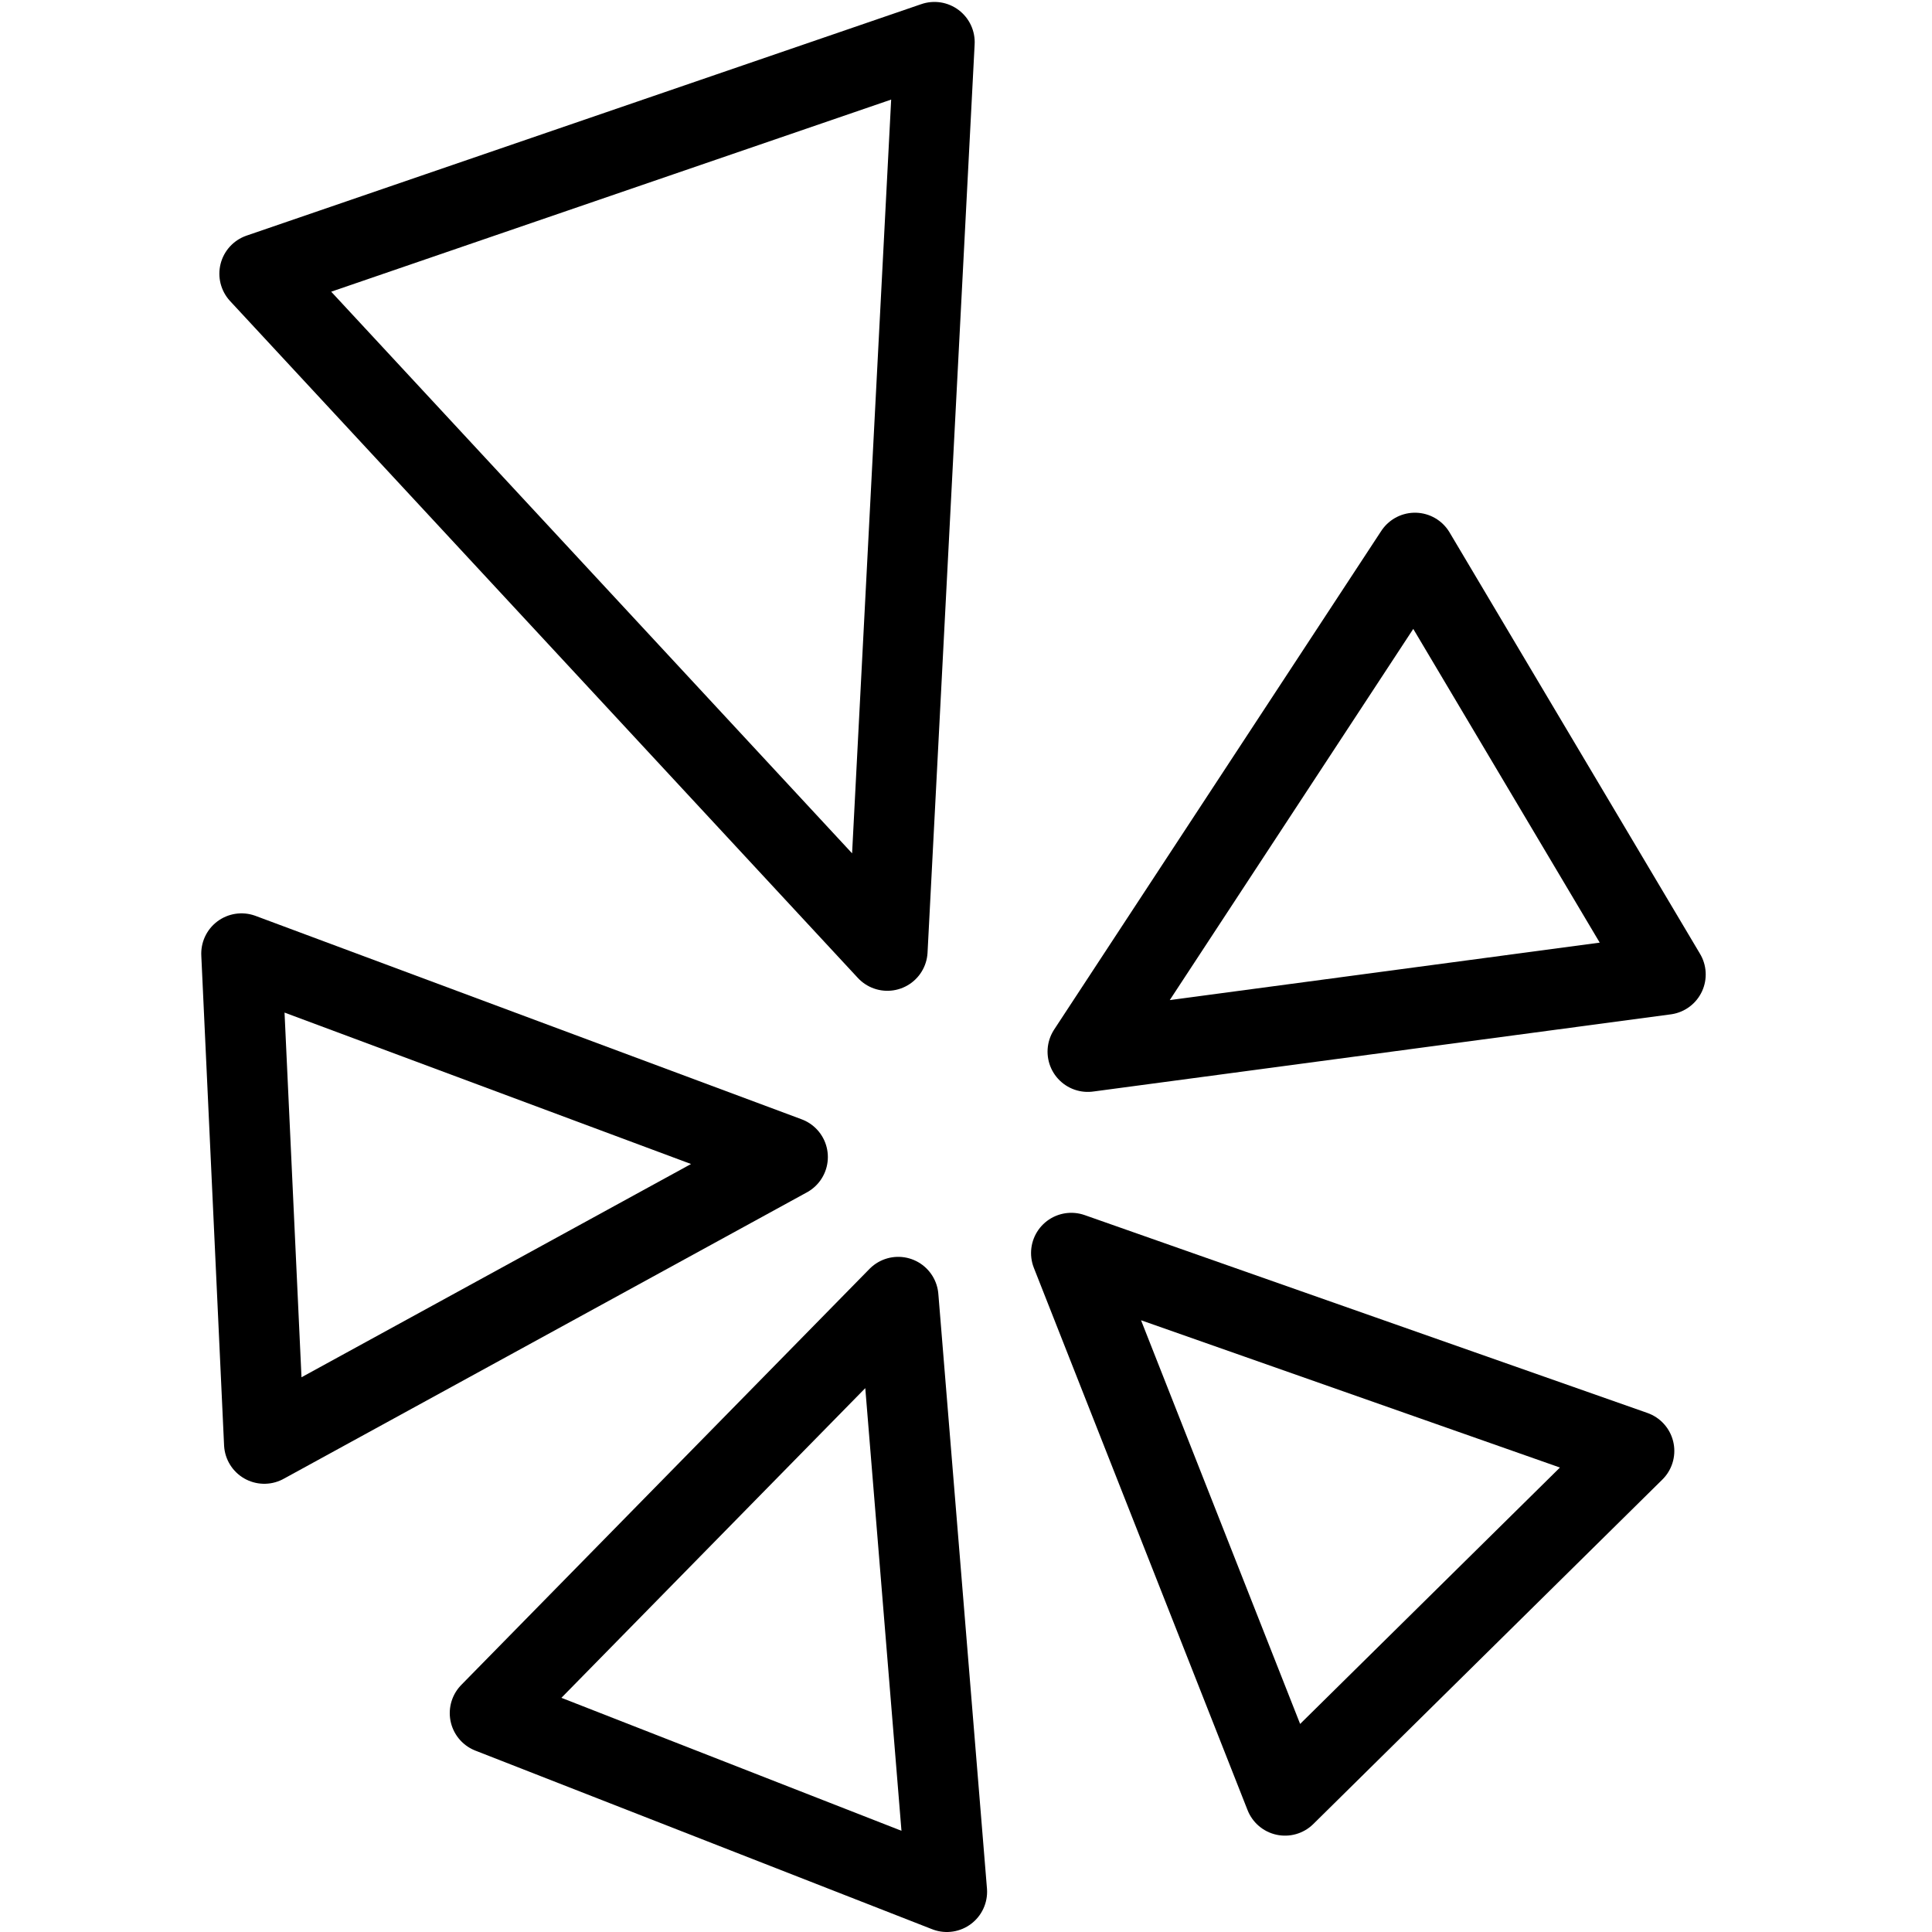 <?xml version="1.0" encoding="utf-8"?>
<!-- Generator: Adobe Illustrator 16.0.3, SVG Export Plug-In . SVG Version: 6.00 Build 0)  -->
<!DOCTYPE svg PUBLIC "-//W3C//DTD SVG 1.1//EN" "http://www.w3.org/Graphics/SVG/1.1/DTD/svg11.dtd">
<svg version="1.1" xmlns="http://www.w3.org/2000/svg" xmlns:xlink="http://www.w3.org/1999/xlink" x="0px" y="0px" width="24px"
	 height="24px" viewBox="0 0 24 24" enable-background="new 0 0 24 24" xml:space="preserve">
<g id="Outline_Icons">
	<g>
		<polygon fill="none" stroke="#000000" stroke-linejoin="round" stroke-miterlimit="10" points="3.225,3.4 11.023,11.808 
			11.608,0.524 		"/>
		<polygon fill="none" stroke="#000000" stroke-linejoin="round" stroke-miterlimit="10" points="17.577,6.869 13.513,13.064 
			20.689,12.105 		"/>
		<polygon fill="none" stroke="#000000" stroke-linejoin="round" stroke-miterlimit="10" points="20.299,18.024 13.308,15.566 
			15.963,22.303 		"/>
		<polygon fill="none" stroke="#000000" stroke-linejoin="round" stroke-miterlimit="10" points="11.762,23.5 11.158,16.113 
			6.087,21.281 		"/>
		<polygon fill="none" stroke="#000000" stroke-linejoin="round" stroke-miterlimit="10" points="3.283,17.932 9.784,14.373 
			3,11.846 		"/>
	</g>
</g>
<g id="Frames-24px">
	<rect fill="none" width="24" height="24"/>
</g>
</svg>
